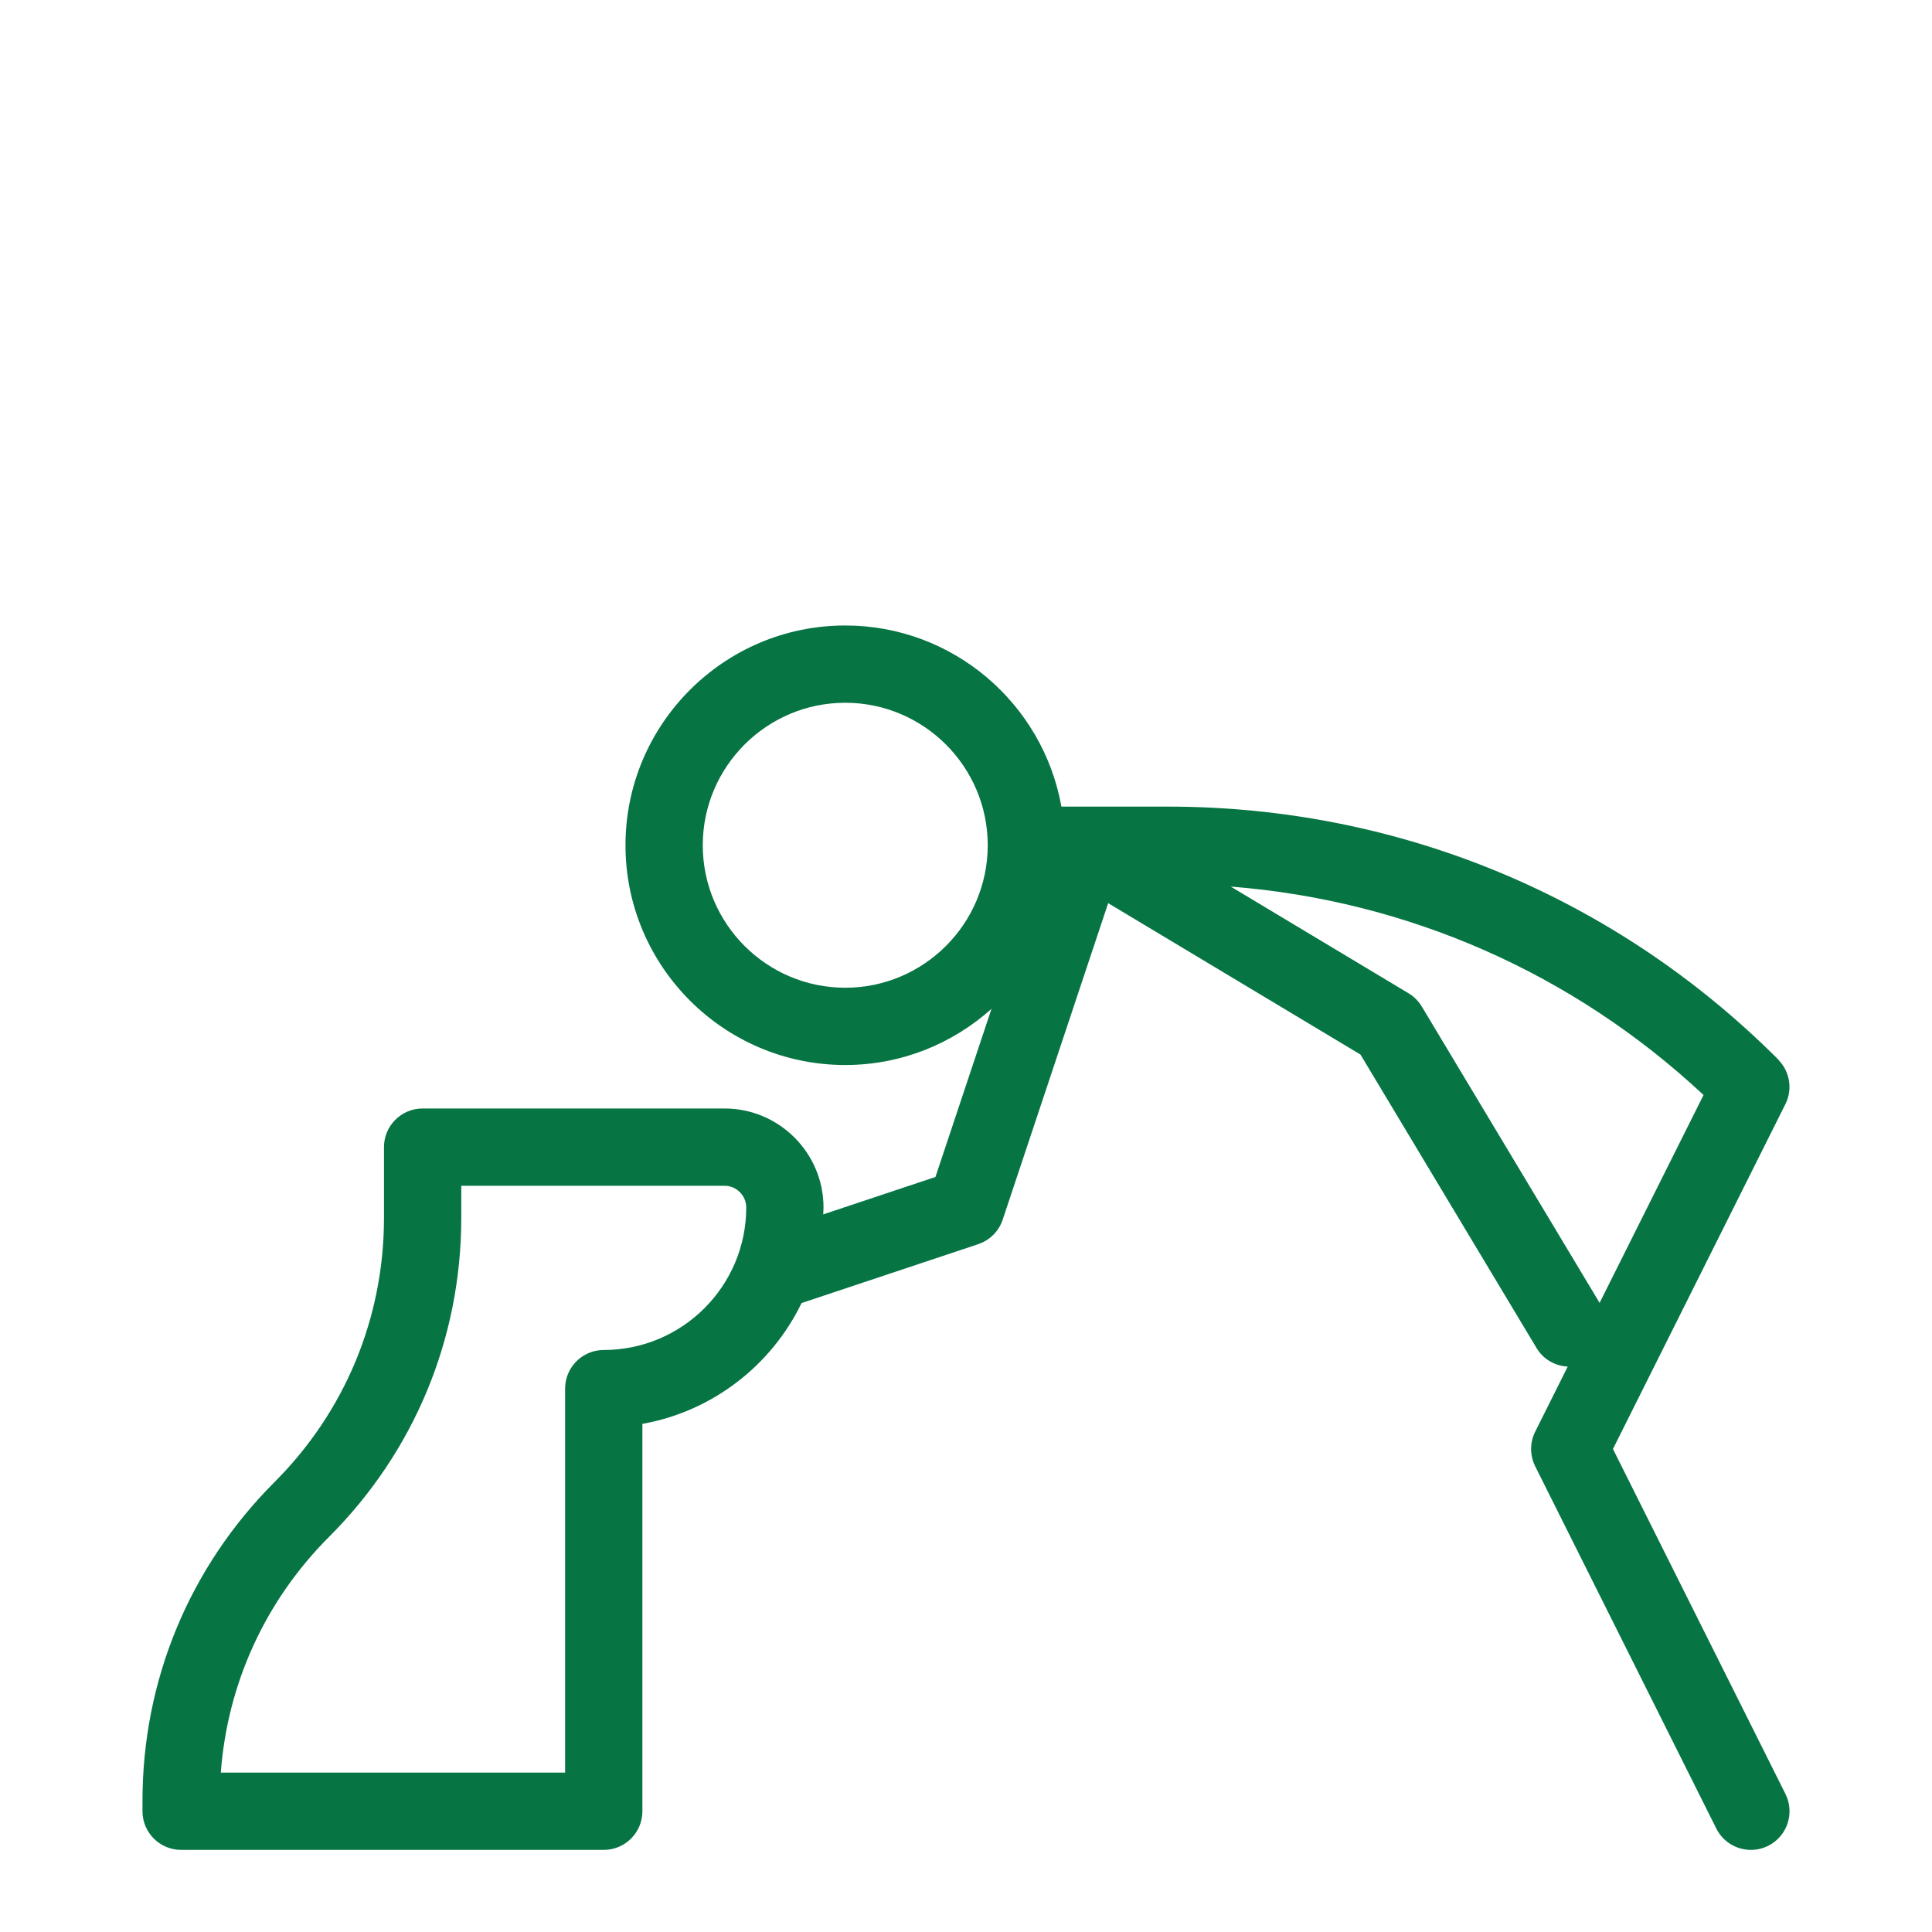 <!DOCTYPE svg PUBLIC "-//W3C//DTD SVG 1.1//EN" "http://www.w3.org/Graphics/SVG/1.1/DTD/svg11.dtd">
<!-- Uploaded to: SVG Repo, www.svgrepo.com, Transformed by: SVG Repo Mixer Tools -->
<svg fill="#067443" width="64px" height="64px" viewBox="0 0 100 100" version="1.1" xml:space="preserve" xmlns="http://www.w3.org/2000/svg" xmlns:xlink="http://www.w3.org/1999/xlink">
<g id="SVGRepo_bgCarrier" stroke-width="0"/>
<g id="SVGRepo_tracerCarrier" stroke-linecap="round" stroke-linejoin="round"/>
<g id="SVGRepo_iconCarrier"> <style type="text/css"> .st0{display:none;} .st1{display:inline;fill:none;} .st2{display:inline;} </style> <g class="st0" id="bounding_squares"> <rect class="st1" height="100" id="XMLID_4_" width="100"/> </g> <g id="icons"> <g class="st0"/> <path d="M83.486,75l8.928-17.855c0.388-0.777,0.218-1.68-0.35-2.273 c-0.01-0.011-0.015-0.025-0.025-0.036C83.601,46.397,72.381,41.75,60.447,41.75 h-5.509C53.989,36.43,49.339,32.375,43.75,32.375c-6.272,0-11.375,5.103-11.375,11.375 s5.103,11.375,11.375,11.375c2.908,0,5.556-1.106,7.57-2.908l-2.901,8.702l-5.81,1.937 C42.613,62.737,42.625,62.62,42.625,62.5c0-2.826-2.299-5.125-5.125-5.125H21.875 c-1.104,0-2,0.896-2,2v3.661c0,5.166-2.012,10.022-5.664,13.675 C9.803,81.119,7.375,86.98,7.375,93.214V93.75c0,1.104,0.896,2,2,2H31.25c1.104,0,2-0.896,2-2 V73.699c3.635-0.647,6.676-3.029,8.24-6.254l9.143-3.048 c0.597-0.199,1.065-0.668,1.265-1.265l5.461-16.385l13.058,7.835l9.118,15.196 c0.355,0.592,0.969,0.923,1.61,0.958l-1.684,3.369 c-0.281,0.563-0.281,1.226,0,1.789l9.375,18.75c0.351,0.701,1.057,1.106,1.791,1.106 c0.3,0,0.605-0.068,0.893-0.211c0.988-0.494,1.389-1.695,0.895-2.684L83.486,75 z M31.25,69.875c-1.104,0-2,0.896-2,2V91.75H11.429c0.343-4.614,2.305-8.905,5.61-12.211 C21.447,75.131,23.875,69.27,23.875,63.036V61.375H37.5c0.62,0,1.125,0.505,1.125,1.125 C38.625,66.566,35.316,69.875,31.25,69.875z M43.75,51.125c-4.066,0-7.375-3.309-7.375-7.375 s3.309-7.375,7.375-7.375s7.375,3.309,7.375,7.375S47.816,51.125,43.75,51.125z M73.59,52.096 c-0.169-0.282-0.404-0.517-0.686-0.686l-9.201-5.521 c9.165,0.721,17.713,4.478,24.472,10.788l-5.38,10.76L73.59,52.096z"/> </g> </g>
</svg>